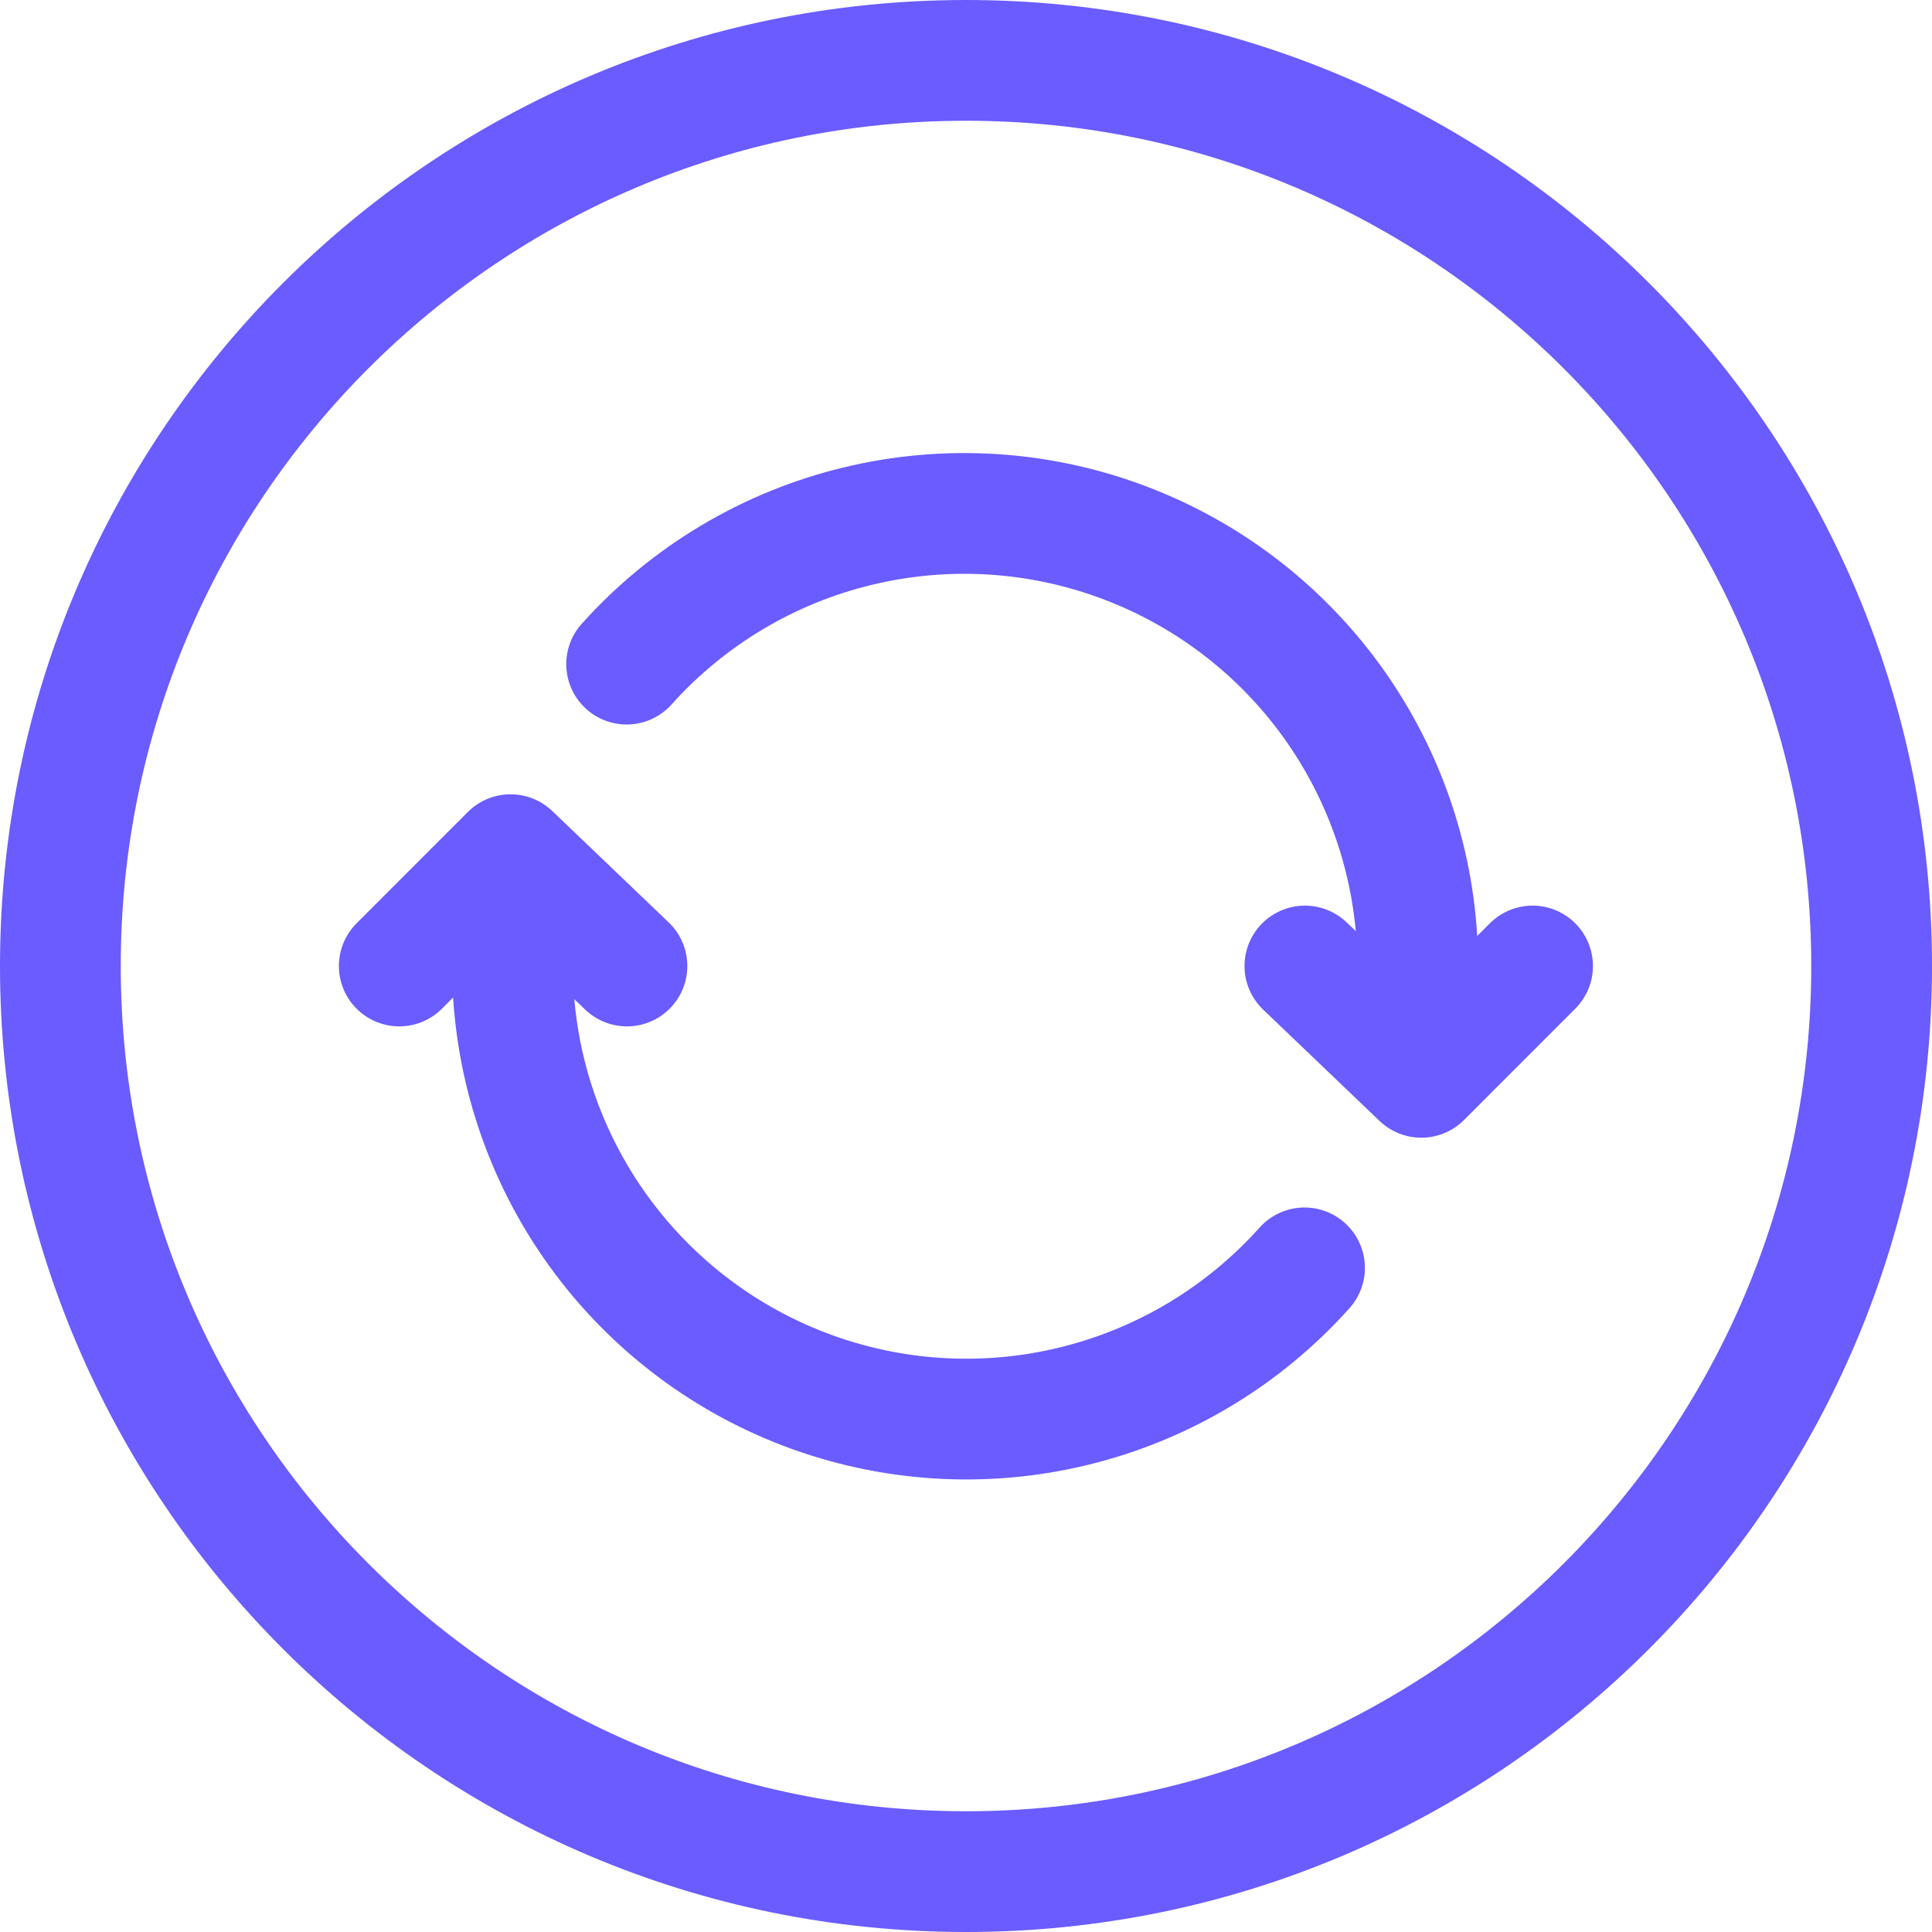 <svg width="32" height="32" viewBox="0 0 32 32" fill="none" xmlns="http://www.w3.org/2000/svg">
<path d="M31 16C31 7.719 24.281 1 16 1C7.719 1 1 7.719 1 16C1 24.281 7.719 31 16 31C24.281 31 31 24.281 31 16Z" stroke="#6A5CFE" stroke-width="2" stroke-miterlimit="10"/>
<path d="M23.483 17.24V15.99C23.478 14.472 23.013 12.991 22.149 11.742C21.285 10.493 20.063 9.536 18.644 8.996C17.225 8.455 15.676 8.358 14.2 8.716C12.725 9.073 11.393 9.87 10.379 11M8.488 14.764V16.014C8.494 17.534 8.96 19.016 9.825 20.266C10.69 21.516 11.914 22.474 13.334 23.014C14.755 23.554 16.306 23.651 17.783 23.291C19.26 22.932 20.593 22.133 21.607 21" stroke="#6A5CFE" stroke-width="2" stroke-linecap="round" stroke-linejoin="round"/>
<path d="M6.613 16L8.456 14.156L10.384 16M25.384 16L23.541 17.844L21.613 16" stroke="#6A5CFE" stroke-width="2" stroke-linecap="round" stroke-linejoin="round"/>
</svg>
